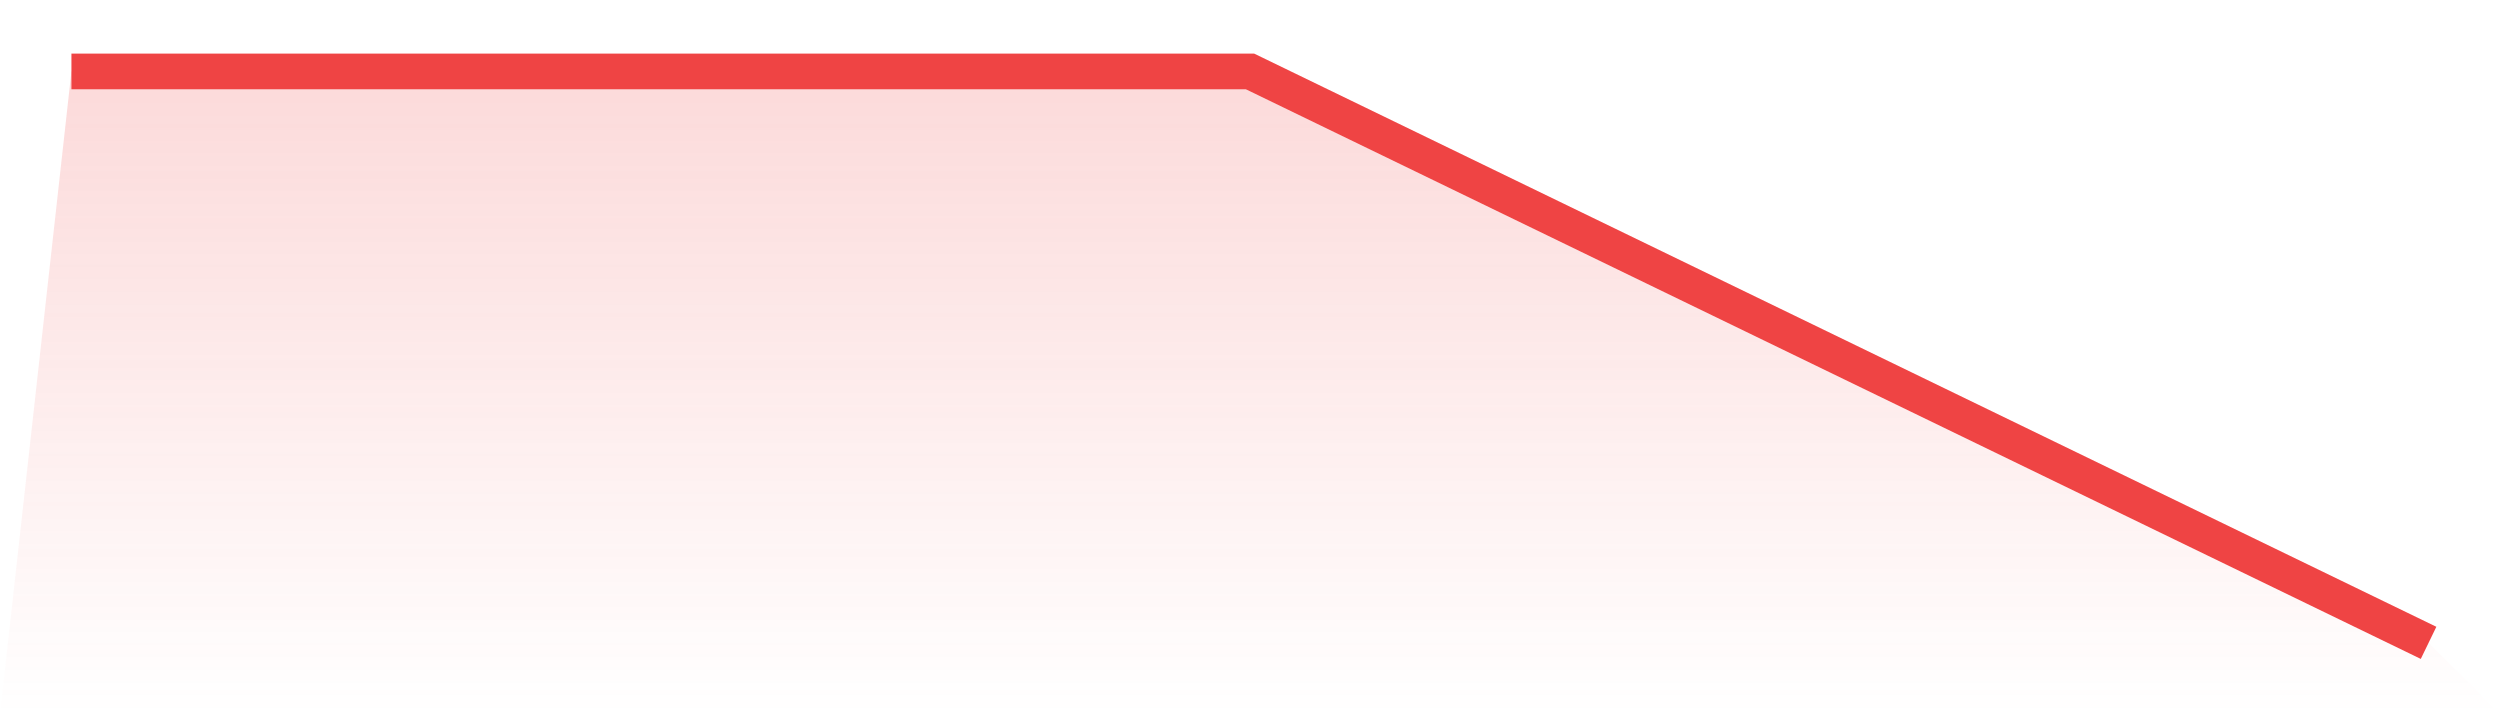 <svg viewBox="0 0 140 40" xmlns="http://www.w3.org/2000/svg">
<defs>
<linearGradient id="gradient" x1="0" x2="0" y1="0" y2="1">
<stop offset="0%" stop-color="#ef4444" stop-opacity="0.2"/>
<stop offset="100%" stop-color="#ef4444" stop-opacity="0"/>
</linearGradient>
</defs>
<path d="M4,4 L4,4 L70,4 L136,36 L140,40 L0,40 z" fill="url(#gradient)"/>
<path d="M4,4 L4,4 L70,4 L136,36" fill="none" stroke="#ef4444" stroke-width="2"/>
</svg>
